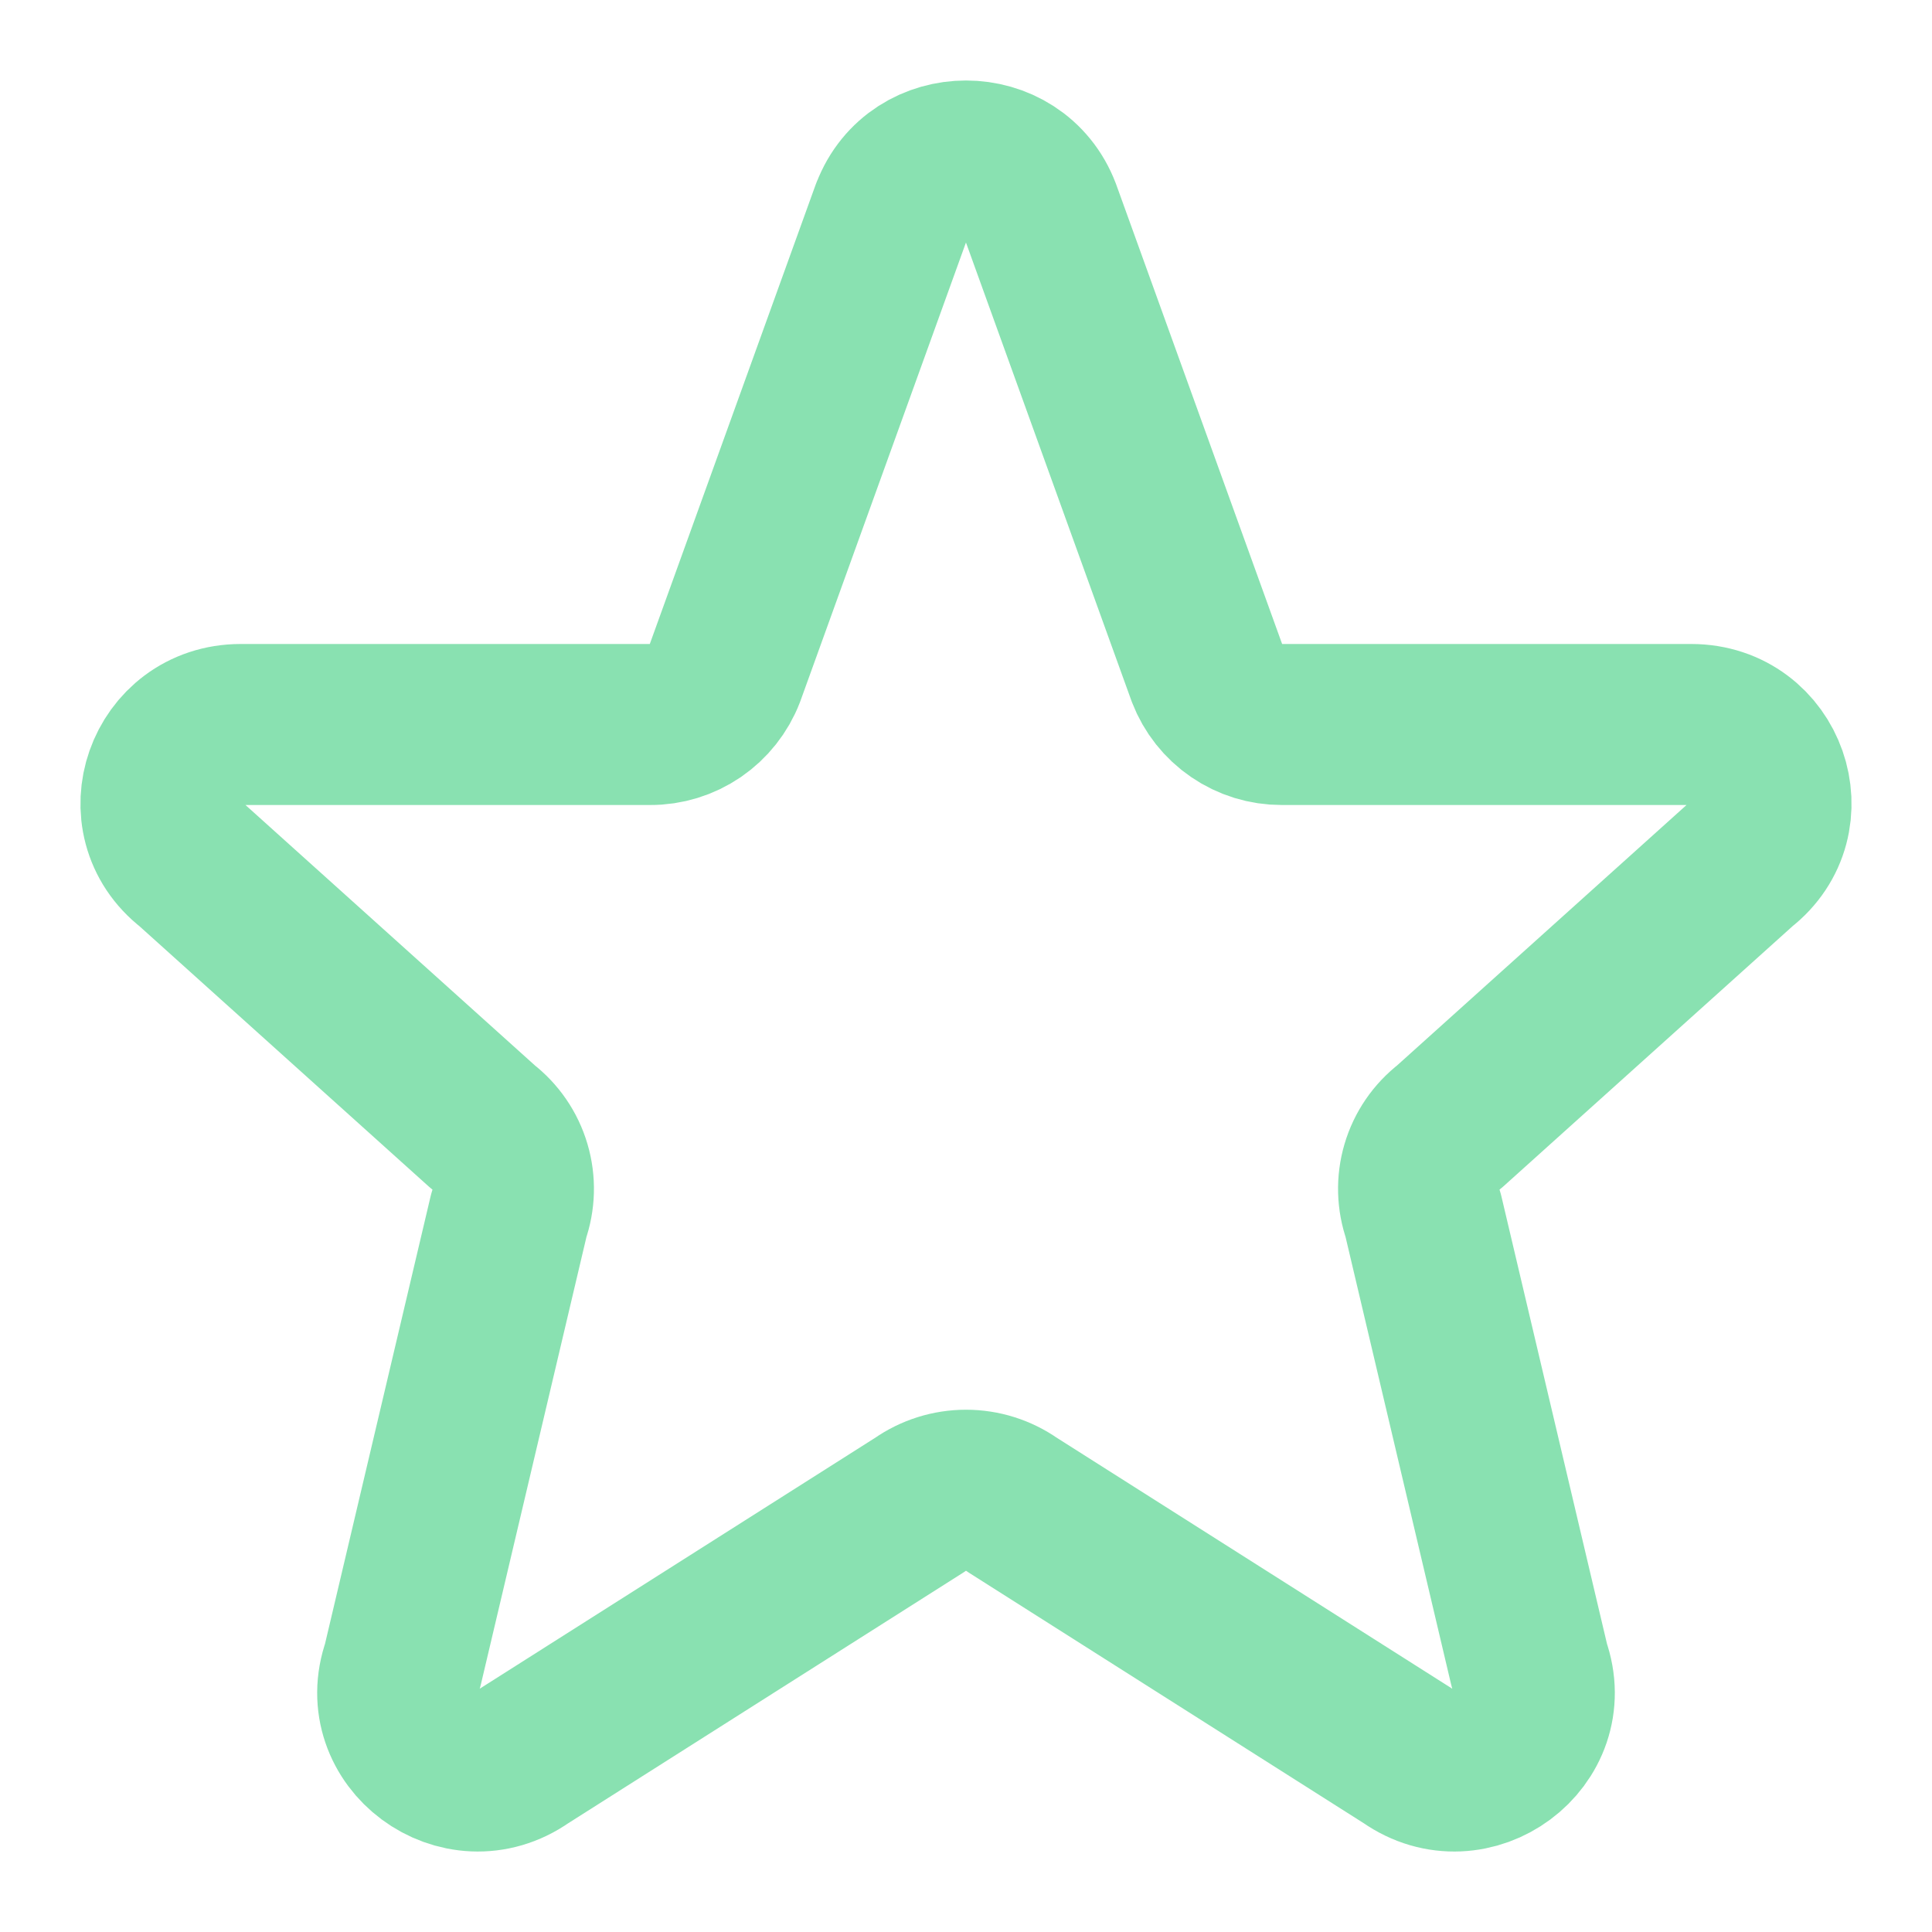 <?xml version="1.0" encoding="UTF-8"?> <svg xmlns="http://www.w3.org/2000/svg" width="50" height="50" viewBox="0 0 50 50" fill="none"> <path d="M23.071 5.486C23.738 3.727 26.26 3.727 26.929 5.486L31.242 17.431C31.392 17.82 31.657 18.155 32.002 18.39C32.346 18.626 32.754 18.751 33.171 18.75H43.769C45.727 18.75 46.581 21.188 45.042 22.381L37.5 29.167C37.162 29.427 36.915 29.787 36.795 30.195C36.674 30.604 36.686 31.04 36.829 31.442L39.583 43.115C40.254 44.99 38.083 46.6 36.442 45.446L26.198 38.946C25.847 38.699 25.429 38.567 25 38.567C24.571 38.567 24.153 38.699 23.802 38.946L13.558 45.446C11.919 46.6 9.746 44.988 10.417 43.115L13.171 31.442C13.314 31.04 13.326 30.604 13.205 30.195C13.085 29.787 12.838 29.427 12.5 29.167L4.958 22.381C3.417 21.188 4.275 18.75 6.229 18.75H16.827C17.244 18.752 17.652 18.626 17.997 18.391C18.341 18.155 18.606 17.821 18.756 17.431L23.069 5.486H23.071Z" stroke="#89E1B1" stroke-width="4.167" stroke-linecap="round" stroke-linejoin="round"></path> </svg> 